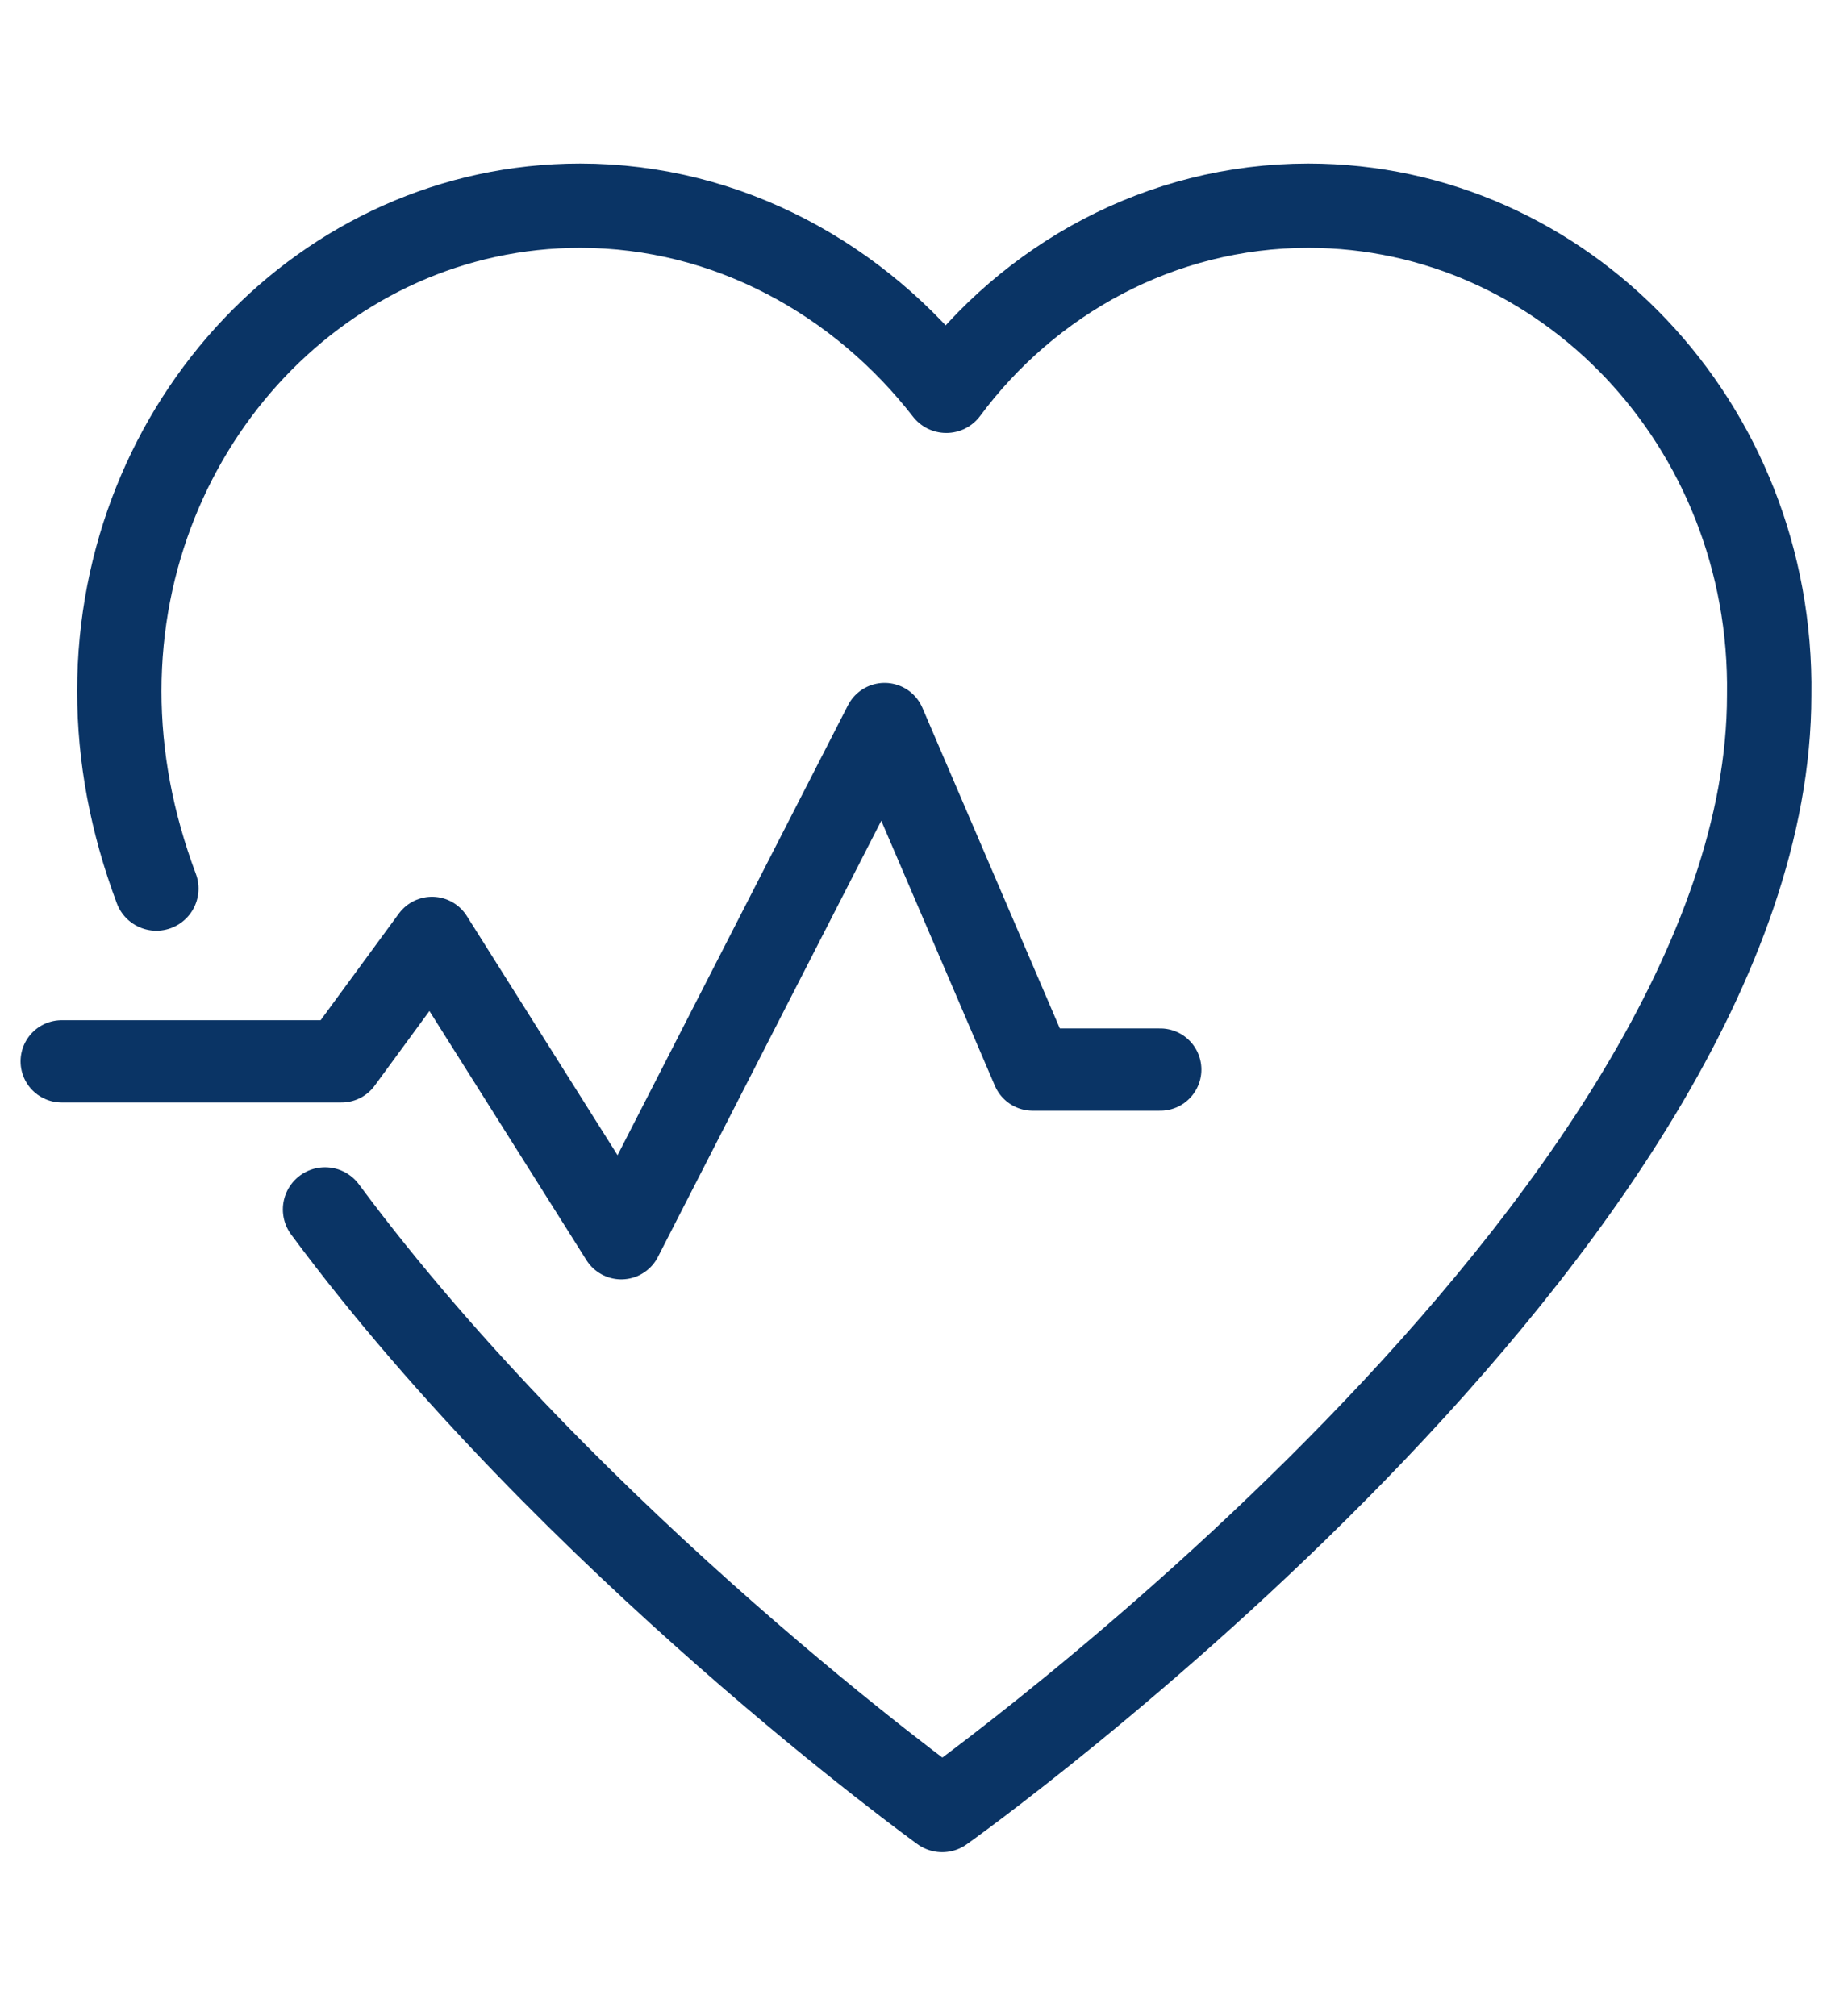 <?xml version="1.0" encoding="utf-8"?>
<!-- Generator: Adobe Illustrator 26.0.2, SVG Export Plug-In . SVG Version: 6.00 Build 0)  -->
<svg version="1.1" id="Layer_1" xmlns="http://www.w3.org/2000/svg" xmlns:xlink="http://www.w3.org/1999/xlink" x="0px" y="0px"
	 width="44.6px" height="49px" viewBox="0 0 44.6 49" style="enable-background:new 0 0 44.6 49;" xml:space="preserve">
<style type="text/css">
	.st0{fill:none;stroke:#0A3465;stroke-width:2.05;stroke-linecap:round;stroke-linejoin:round;}
	.st1{fill:none;stroke:#0A3465;stroke-width:2;stroke-linecap:round;stroke-linejoin:round;}
</style>
<g id="c">
	<g>
		<path class="st0" d="M7.9,29.4c6,8.1,15,14.6,15,14.6s20.1-14.3,20.1-27.1C43.1,10.3,38,5,31.8,5C28.2,5,25,6.8,23,9.5
			C20.9,6.8,17.7,5,14.1,5C7.9,5,2.9,10.3,2.9,16.8c0,1.6,0.3,3.2,0.9,4.8"/>
		<polyline class="st1" points="1.5,25.8 8.3,25.8 10.5,22.8 15.1,30.1 21.5,17.6 25.1,26 28.2,26 		"/>
	</g>
</g>
</svg>
